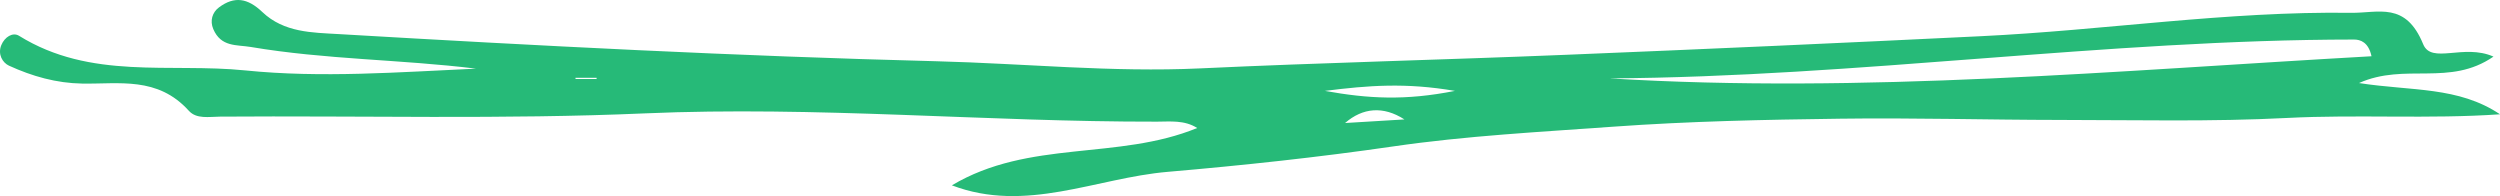 <svg width="204" height="16" viewBox="0 0 204 16" fill="none" xmlns="http://www.w3.org/2000/svg">
<path fill-rule="evenodd" clip-rule="evenodd" d="M97.692 10.447C96.655 9.782 95.492 9.925 94.404 9.927C80.474 9.95 66.573 8.642 52.622 9.251C41.079 9.754 29.508 9.43 17.95 9.517C17.053 9.524 16.035 9.734 15.41 9.04C12.866 6.221 9.718 6.871 6.708 6.82C4.613 6.786 2.642 6.233 0.729 5.357C0.21 5.116 -0.202 4.43 0.106 3.683C0.378 3.02 1.041 2.598 1.561 2.925C7.402 6.547 13.852 5.12 20.008 5.745C26.239 6.379 32.552 5.886 38.84 5.601C32.718 4.848 26.555 4.864 20.464 3.833C19.307 3.639 18.035 3.858 17.401 2.366C17.119 1.701 17.316 1.011 17.873 0.599C19.12 -0.326 20.205 -0.165 21.407 0.982C23.184 2.669 25.491 2.655 27.622 2.781C43.882 3.735 60.144 4.581 76.425 4.998C83.594 5.183 90.749 5.916 97.939 5.58C107.888 5.114 117.845 4.88 127.796 4.471C139.071 4.013 150.345 3.507 161.619 2.955C171.702 2.473 181.735 0.905 191.85 1.046C194.078 1.076 196.297 0.099 197.732 3.609C198.408 5.262 201.042 3.539 203.467 4.619C199.885 7.09 196.259 5.092 192.495 6.777C196.814 7.444 200.596 7.046 204 9.326C198.196 9.728 192.397 9.326 186.612 9.626C180.465 9.942 174.3 9.792 168.142 9.787C162.142 9.782 156.141 9.603 150.143 9.686C143.985 9.766 137.819 9.894 131.677 10.335C125.675 10.77 119.663 11.077 113.683 11.948C107.57 12.837 101.425 13.494 95.28 14.023C89.436 14.525 83.706 17.425 77.672 15.123C83.979 11.366 91.213 13.102 97.692 10.445M193.516 4.592C193.272 3.443 192.607 3.226 192.091 3.226C171.801 3.241 151.628 6.27 131.339 6.396C152.094 7.661 172.763 5.753 193.516 4.59M118.722 7.417C114.707 6.732 111.679 6.965 108.11 7.417C111.65 8.053 114.655 8.225 118.722 7.417ZM109.756 10.038C111.37 9.942 112.984 9.844 114.601 9.745C112.871 8.63 111.2 8.786 109.756 10.038ZM46.962 6.349V6.446H48.682V6.349H46.962Z" fill="#26BA78"/>
</svg>
